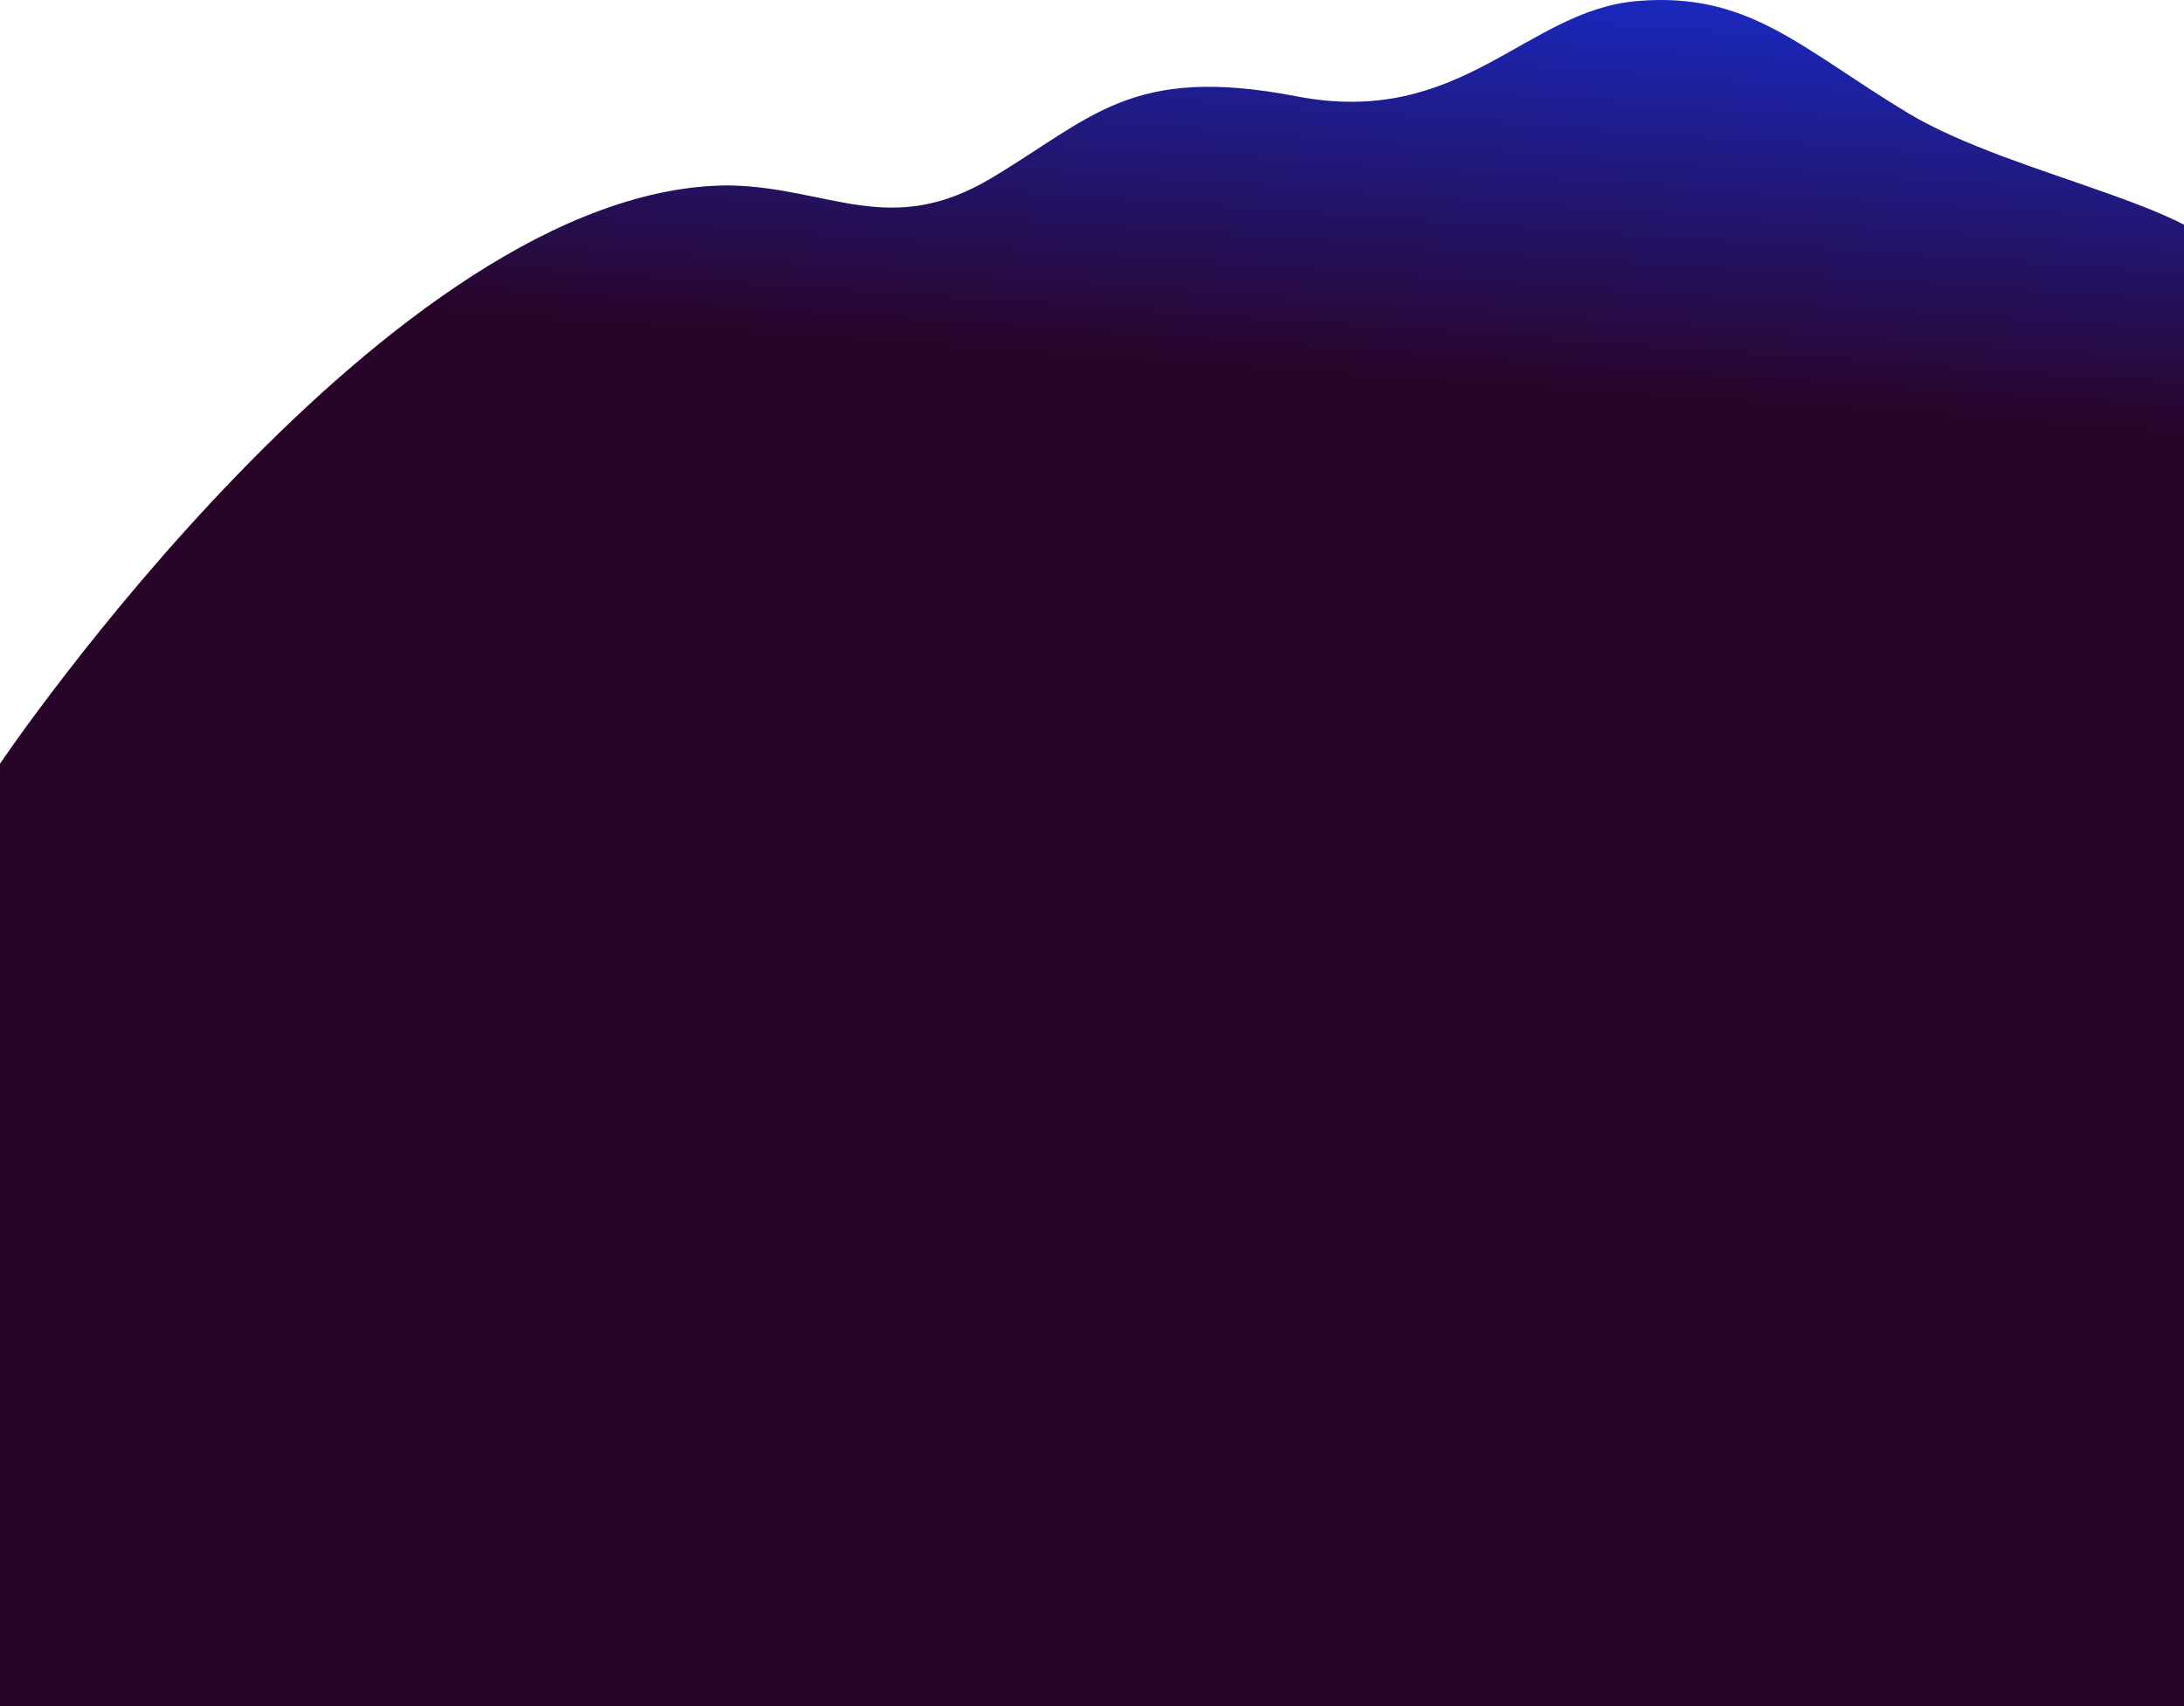 <svg width="1920" height="1500" viewBox="0 0 1920 1500" fill="none" xmlns="http://www.w3.org/2000/svg">
<g clip-path="url(#clip0_1130_813)">
<path d="M1959.36 238.161C1959.37 185.308 1772.09 156.548 1677.39 99.419C1582.69 42.291 1537.75 -7.299 1439.45 0.889C1341.14 9.076 1285.21 112.668 1139.97 84.708C994.73 56.747 960.942 103.152 871.625 156.547C782.309 209.943 729.614 164.76 641.172 163.004C343.274 163.004 0 671.41 0 671.41L-66 1565H941.5H1959.36V238.161Z" fill="url(#paint0_linear_1130_813)"/>
</g>
<defs>
<linearGradient id="paint0_linear_1130_813" x1="1434.5" y1="-20.692" x2="1408.91" y2="345.238" gradientUnits="userSpaceOnUse">
<stop stop-color="#192AC4"/>
<stop offset="1" stop-color="#290429"/>
</linearGradient>
<clipPath id="clip0_1130_813">
<rect width="1920" height="1500" fill="white"/>
</clipPath>
</defs>
</svg>
